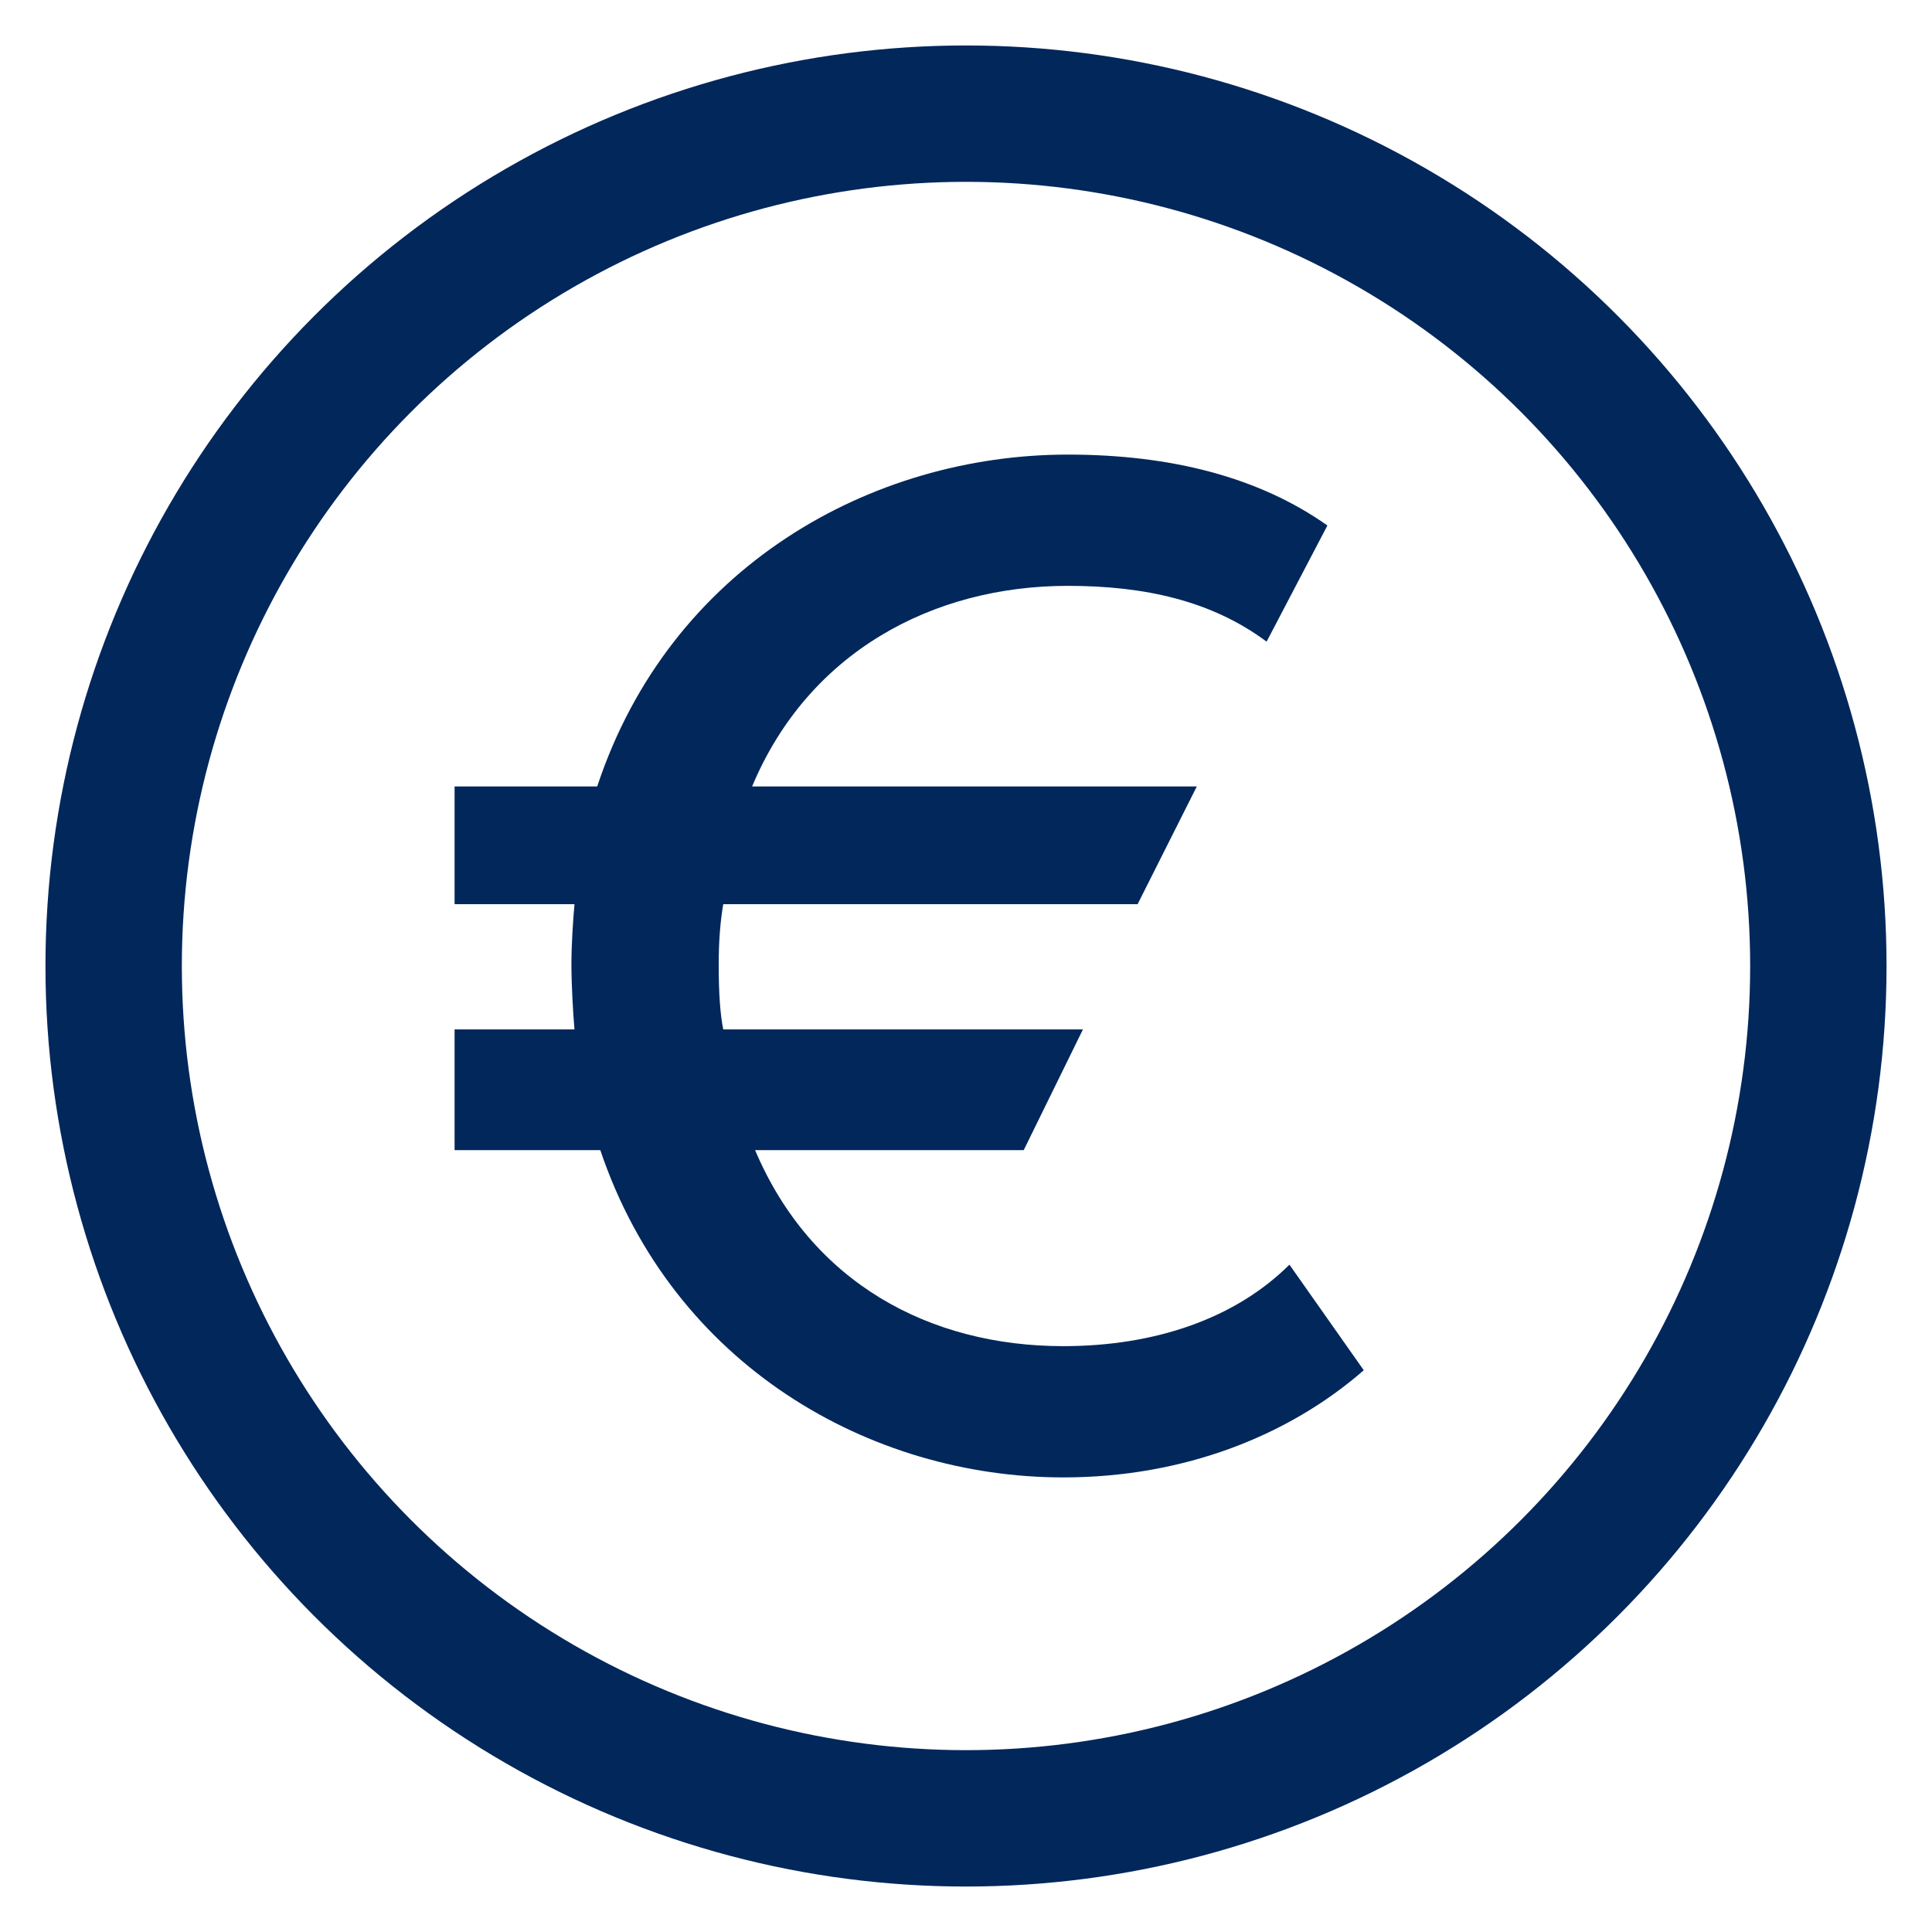 <svg width="17" height="17" viewBox="0 0 17 17" fill="none" xmlns="http://www.w3.org/2000/svg">
<path d="M5.055 9.058H4V10.12H5.282C5.923 12.018 7.659 13 9.356 13C10.424 13 11.346 12.628 12 12.057L11.346 11.128C10.865 11.606 10.157 11.845 9.356 11.845C8.18 11.845 7.139 11.288 6.644 10.12H9.008L9.529 9.058H6.364C6.337 8.925 6.324 8.739 6.324 8.487C6.324 8.288 6.337 8.115 6.364 7.956H10.01L10.531 6.92H6.618C7.112 5.739 8.207 5.155 9.396 5.155C10.077 5.155 10.664 5.288 11.145 5.646L11.68 4.624C11.079 4.199 10.304 4 9.396 4C7.673 4 5.896 4.982 5.255 6.92H4V7.956H5.055C5.042 8.102 5.028 8.314 5.028 8.487C5.028 8.659 5.042 8.912 5.055 9.058Z" fill="#02275B"/>
<circle cx="8.5" cy="8.5" r="7.5" stroke="#02275B" stroke-width="1.2" stroke-linecap="round" stroke-linejoin="round"/>
</svg>
